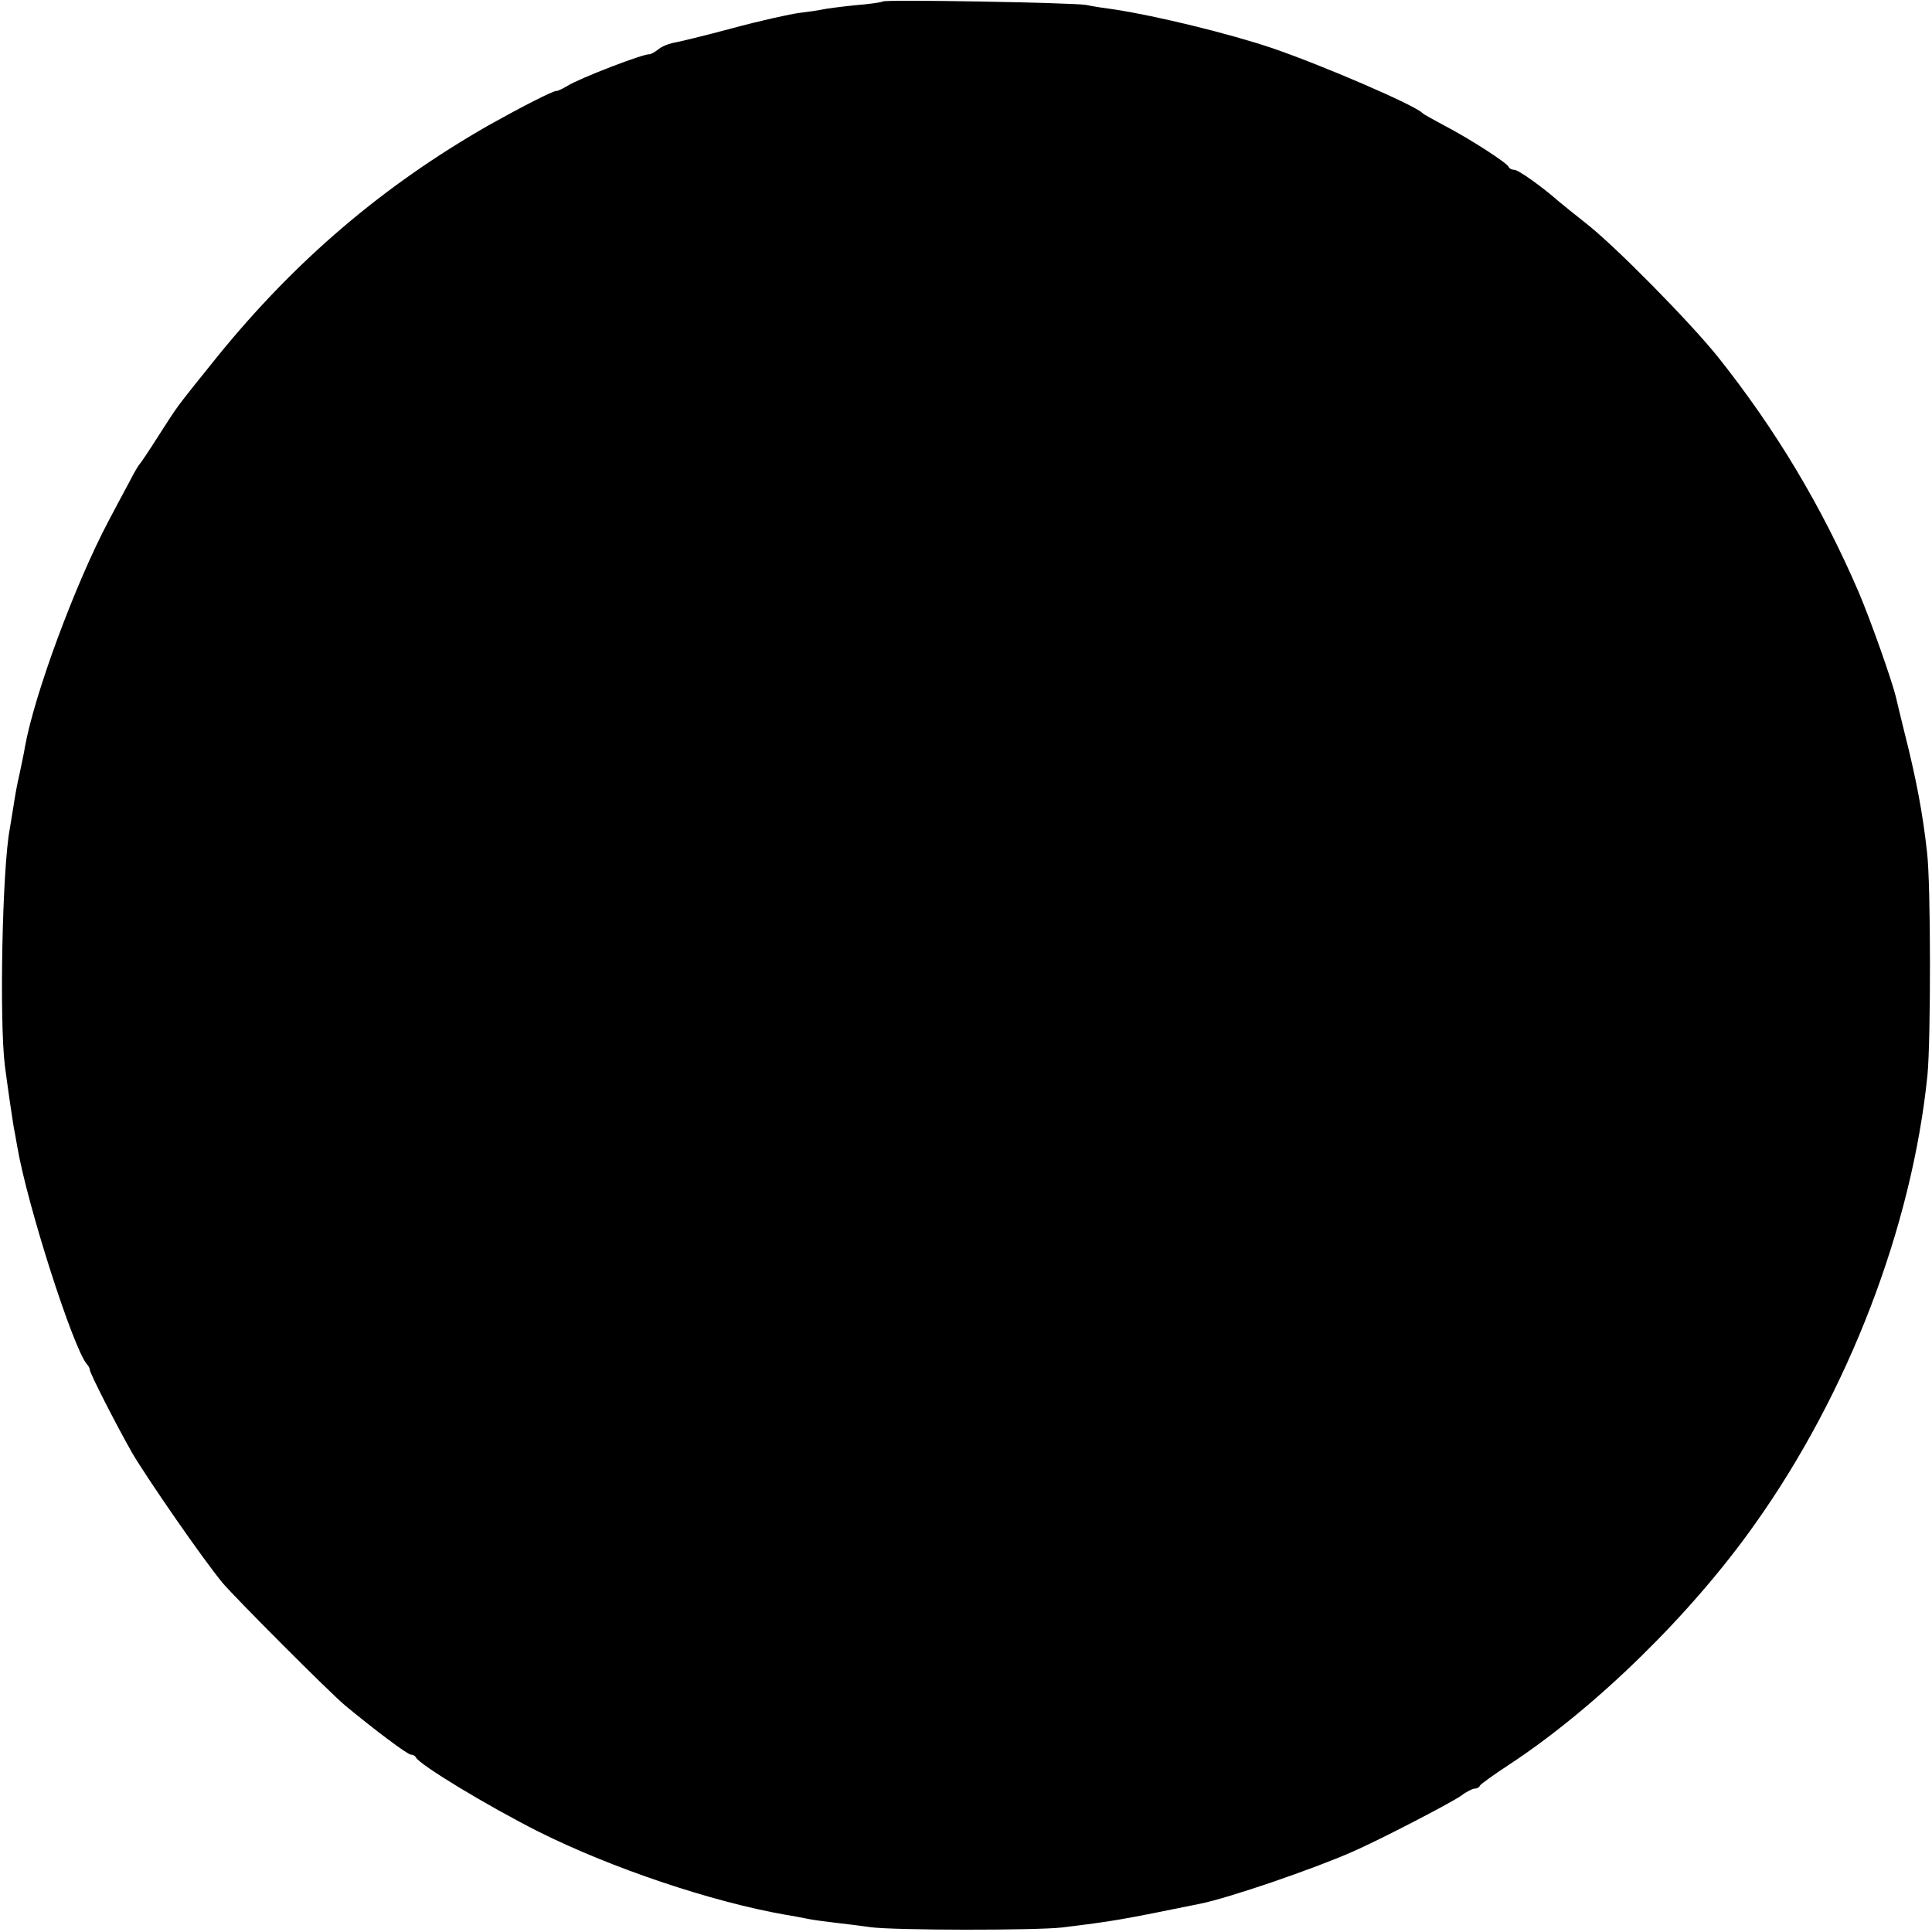 <?xml version="1.0" standalone="no"?>
<!DOCTYPE svg PUBLIC "-//W3C//DTD SVG 20010904//EN"
 "http://www.w3.org/TR/2001/REC-SVG-20010904/DTD/svg10.dtd">
<svg version="1.0" xmlns="http://www.w3.org/2000/svg"
 width="512pt" height="512pt" viewBox="0 0 512 512"
 preserveAspectRatio="xMidYMid meet">
<g transform="translate(0,512) scale(0.1,-0.1)"
fill="#000000" stroke="none">
<path d="M2339 5116 c-2 -2 -35 -7 -74 -10 -38 -4 -77 -9 -85 -11 -8 -2 -35
-6 -60 -9 -25 -3 -106 -21 -180 -41 -74 -20 -145 -37 -158 -39 -13 -3 -30 -10
-39 -18 -9 -7 -19 -12 -22 -12 -13 3 -187 -64 -218 -84 -12 -7 -24 -13 -28
-13 -7 2 -96 -44 -180 -91 -280 -160 -512 -358 -719 -613 -114 -142 -100 -123
-156 -210 -24 -38 -47 -72 -50 -75 -3 -3 -15 -23 -26 -45 -12 -22 -37 -69 -56
-105 -88 -166 -197 -460 -222 -600 -2 -14 -9 -45 -14 -70 -6 -25 -13 -63 -16
-85 -4 -23 -8 -50 -10 -61 -20 -104 -28 -509 -13 -629 9 -68 19 -136 23 -160
2 -11 7 -36 10 -55 27 -156 147 -530 184 -575 5 -5 8 -12 8 -15 0 -9 69 -144
112 -220 42 -71 187 -281 240 -345 32 -38 285 -292 325 -325 76 -63 165 -130
174 -130 5 0 11 -3 13 -7 8 -19 192 -130 325 -197 196 -98 460 -186 653 -220
19 -3 46 -8 60 -11 14 -3 45 -7 70 -10 25 -3 68 -8 95 -12 61 -9 441 -9 510
-1 138 17 155 20 366 63 75 15 300 92 404 138 73 32 256 127 287 148 14 11 31
19 36 19 6 0 12 3 14 8 2 4 37 29 78 56 227 149 481 397 650 636 249 350 417
789 458 1191 9 95 9 505 -1 589 -11 102 -29 197 -59 315 -11 44 -21 87 -23 95
-11 47 -68 207 -99 280 -98 228 -221 433 -374 625 -75 93 -267 288 -345 350
-34 27 -69 55 -77 62 -42 37 -106 83 -117 83 -6 0 -13 3 -15 8 -4 10 -101 73
-168 108 -30 16 -57 31 -60 34 -19 21 -268 128 -400 173 -113 38 -305 85 -417
102 -23 3 -57 8 -75 12 -39 6 -533 15 -539 9z"/>
</g>
</svg>

